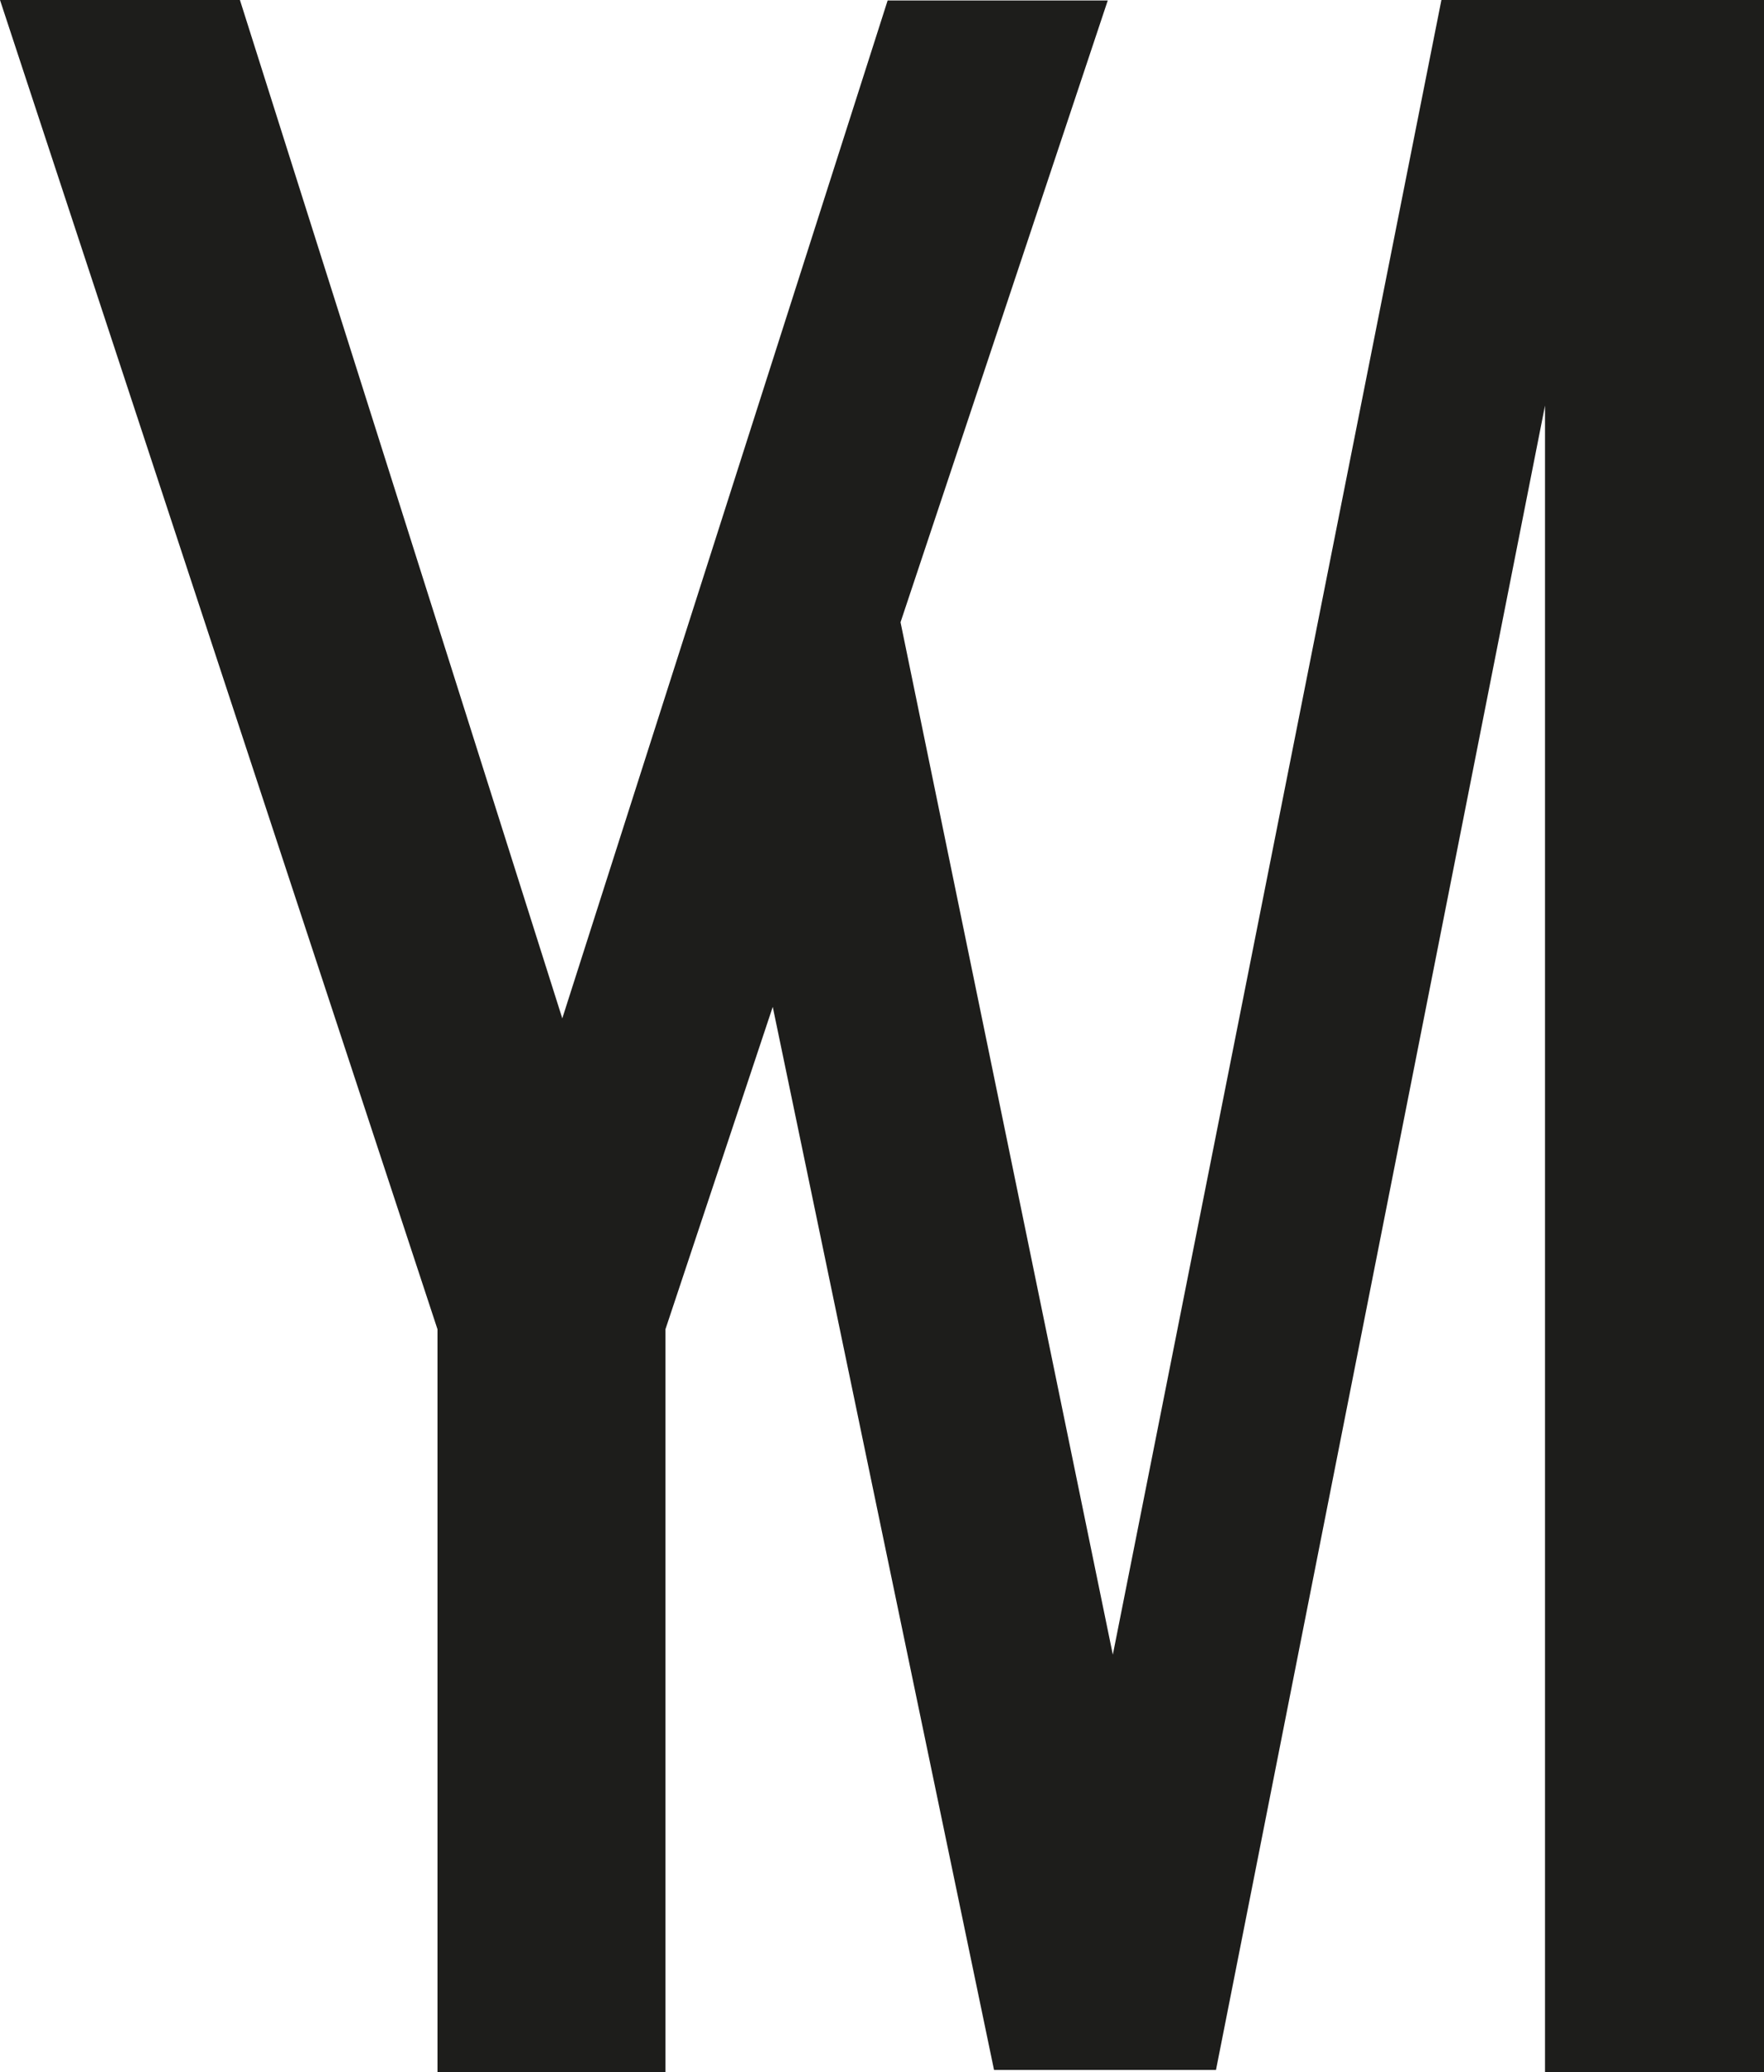 <?xml version="1.0" encoding="UTF-8"?> <svg xmlns="http://www.w3.org/2000/svg" id="Layer_1" data-name="Layer 1" viewBox="0 0 76.61 89.98"><defs><style>.cls-1{fill:#1d1d1b;}</style></defs><path class="cls-1" d="M123.05,32.49l-14.27,71.85q-4.61-22.41-9.22-44.83l9-27H99L90.48,59.16h0L84.87,76.71l-14-44.22H60.45l19,57.72v32.26h9.9V90.21l4.66-14q4.8,23.08,9.61,46.16h9.64L127.55,50.1v72.37h9.51v-90Z" transform="translate(-60.45 -32.49)"></path></svg> 